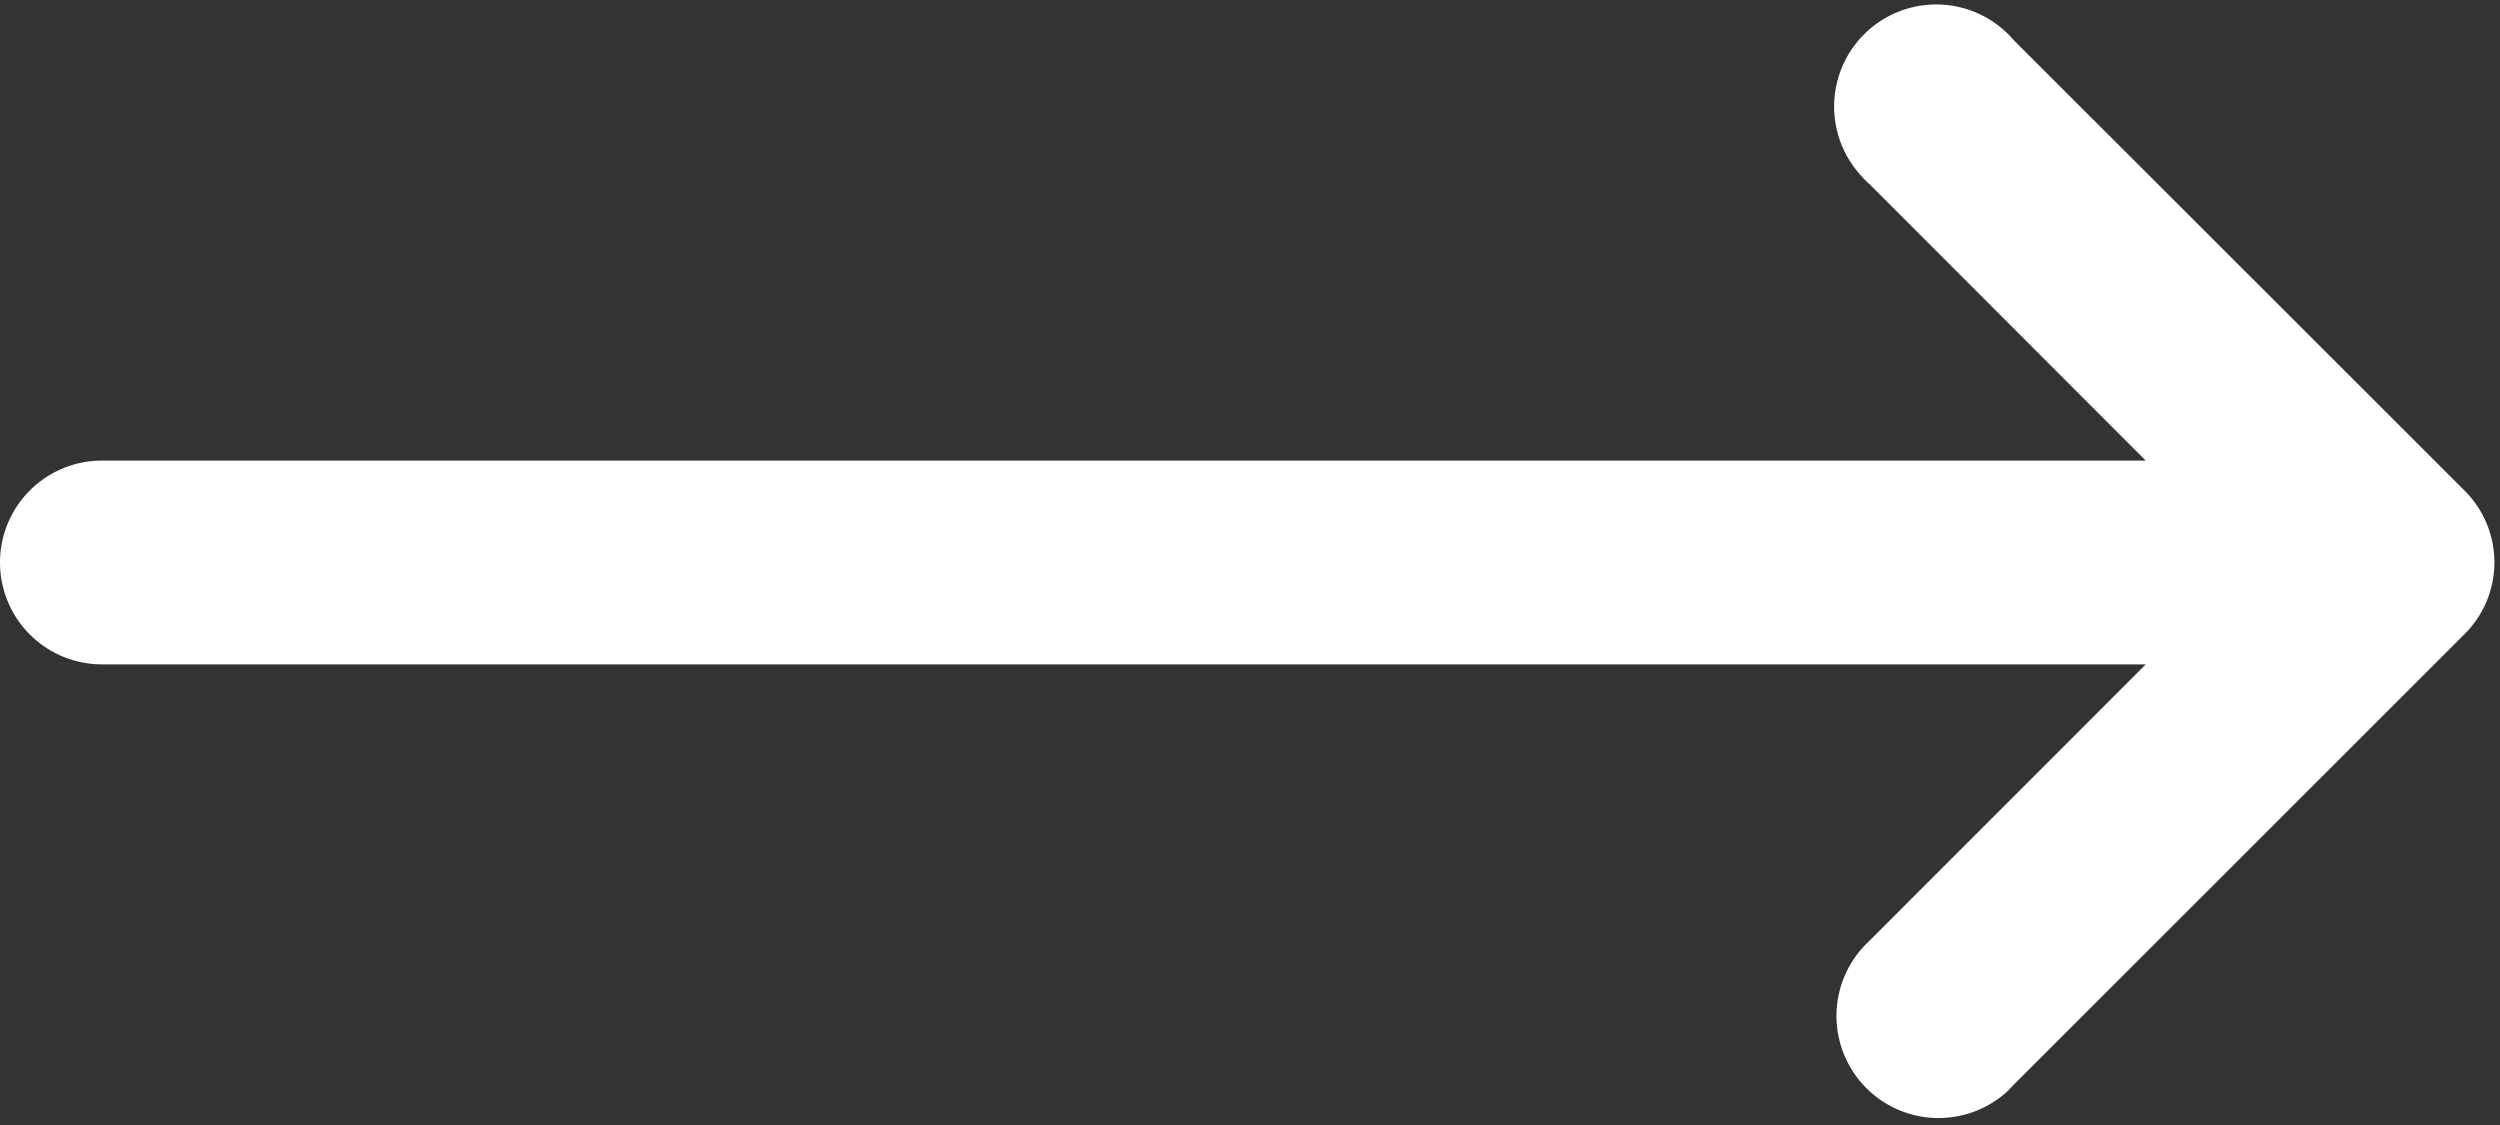 <svg xmlns="http://www.w3.org/2000/svg" width="19.763" height="8.894" viewBox="0 0 19.763 8.894">
  <rect x="0" y="0" width="19.763" height="8.894" fill="#333333" stroke="none"/>
  <path id="arrow_right" d="M15.8,3.756h0L12.224.183a.407.407,0,1,0-.619.528.279.279,0,0,0,.045.045l2.877,2.88H-2.594A.406.406,0,0,0-3,4.042a.406.406,0,0,0,.405.405H14.528L11.651,7.325a.407.407,0,0,0,.528.619.279.279,0,0,0,.045-.045L15.8,4.325A.4.4,0,0,0,15.8,3.756Z" transform="translate(3.4 0.405)" fill="#fff" stroke="#fff" stroke-width="0.8"/>
</svg>
